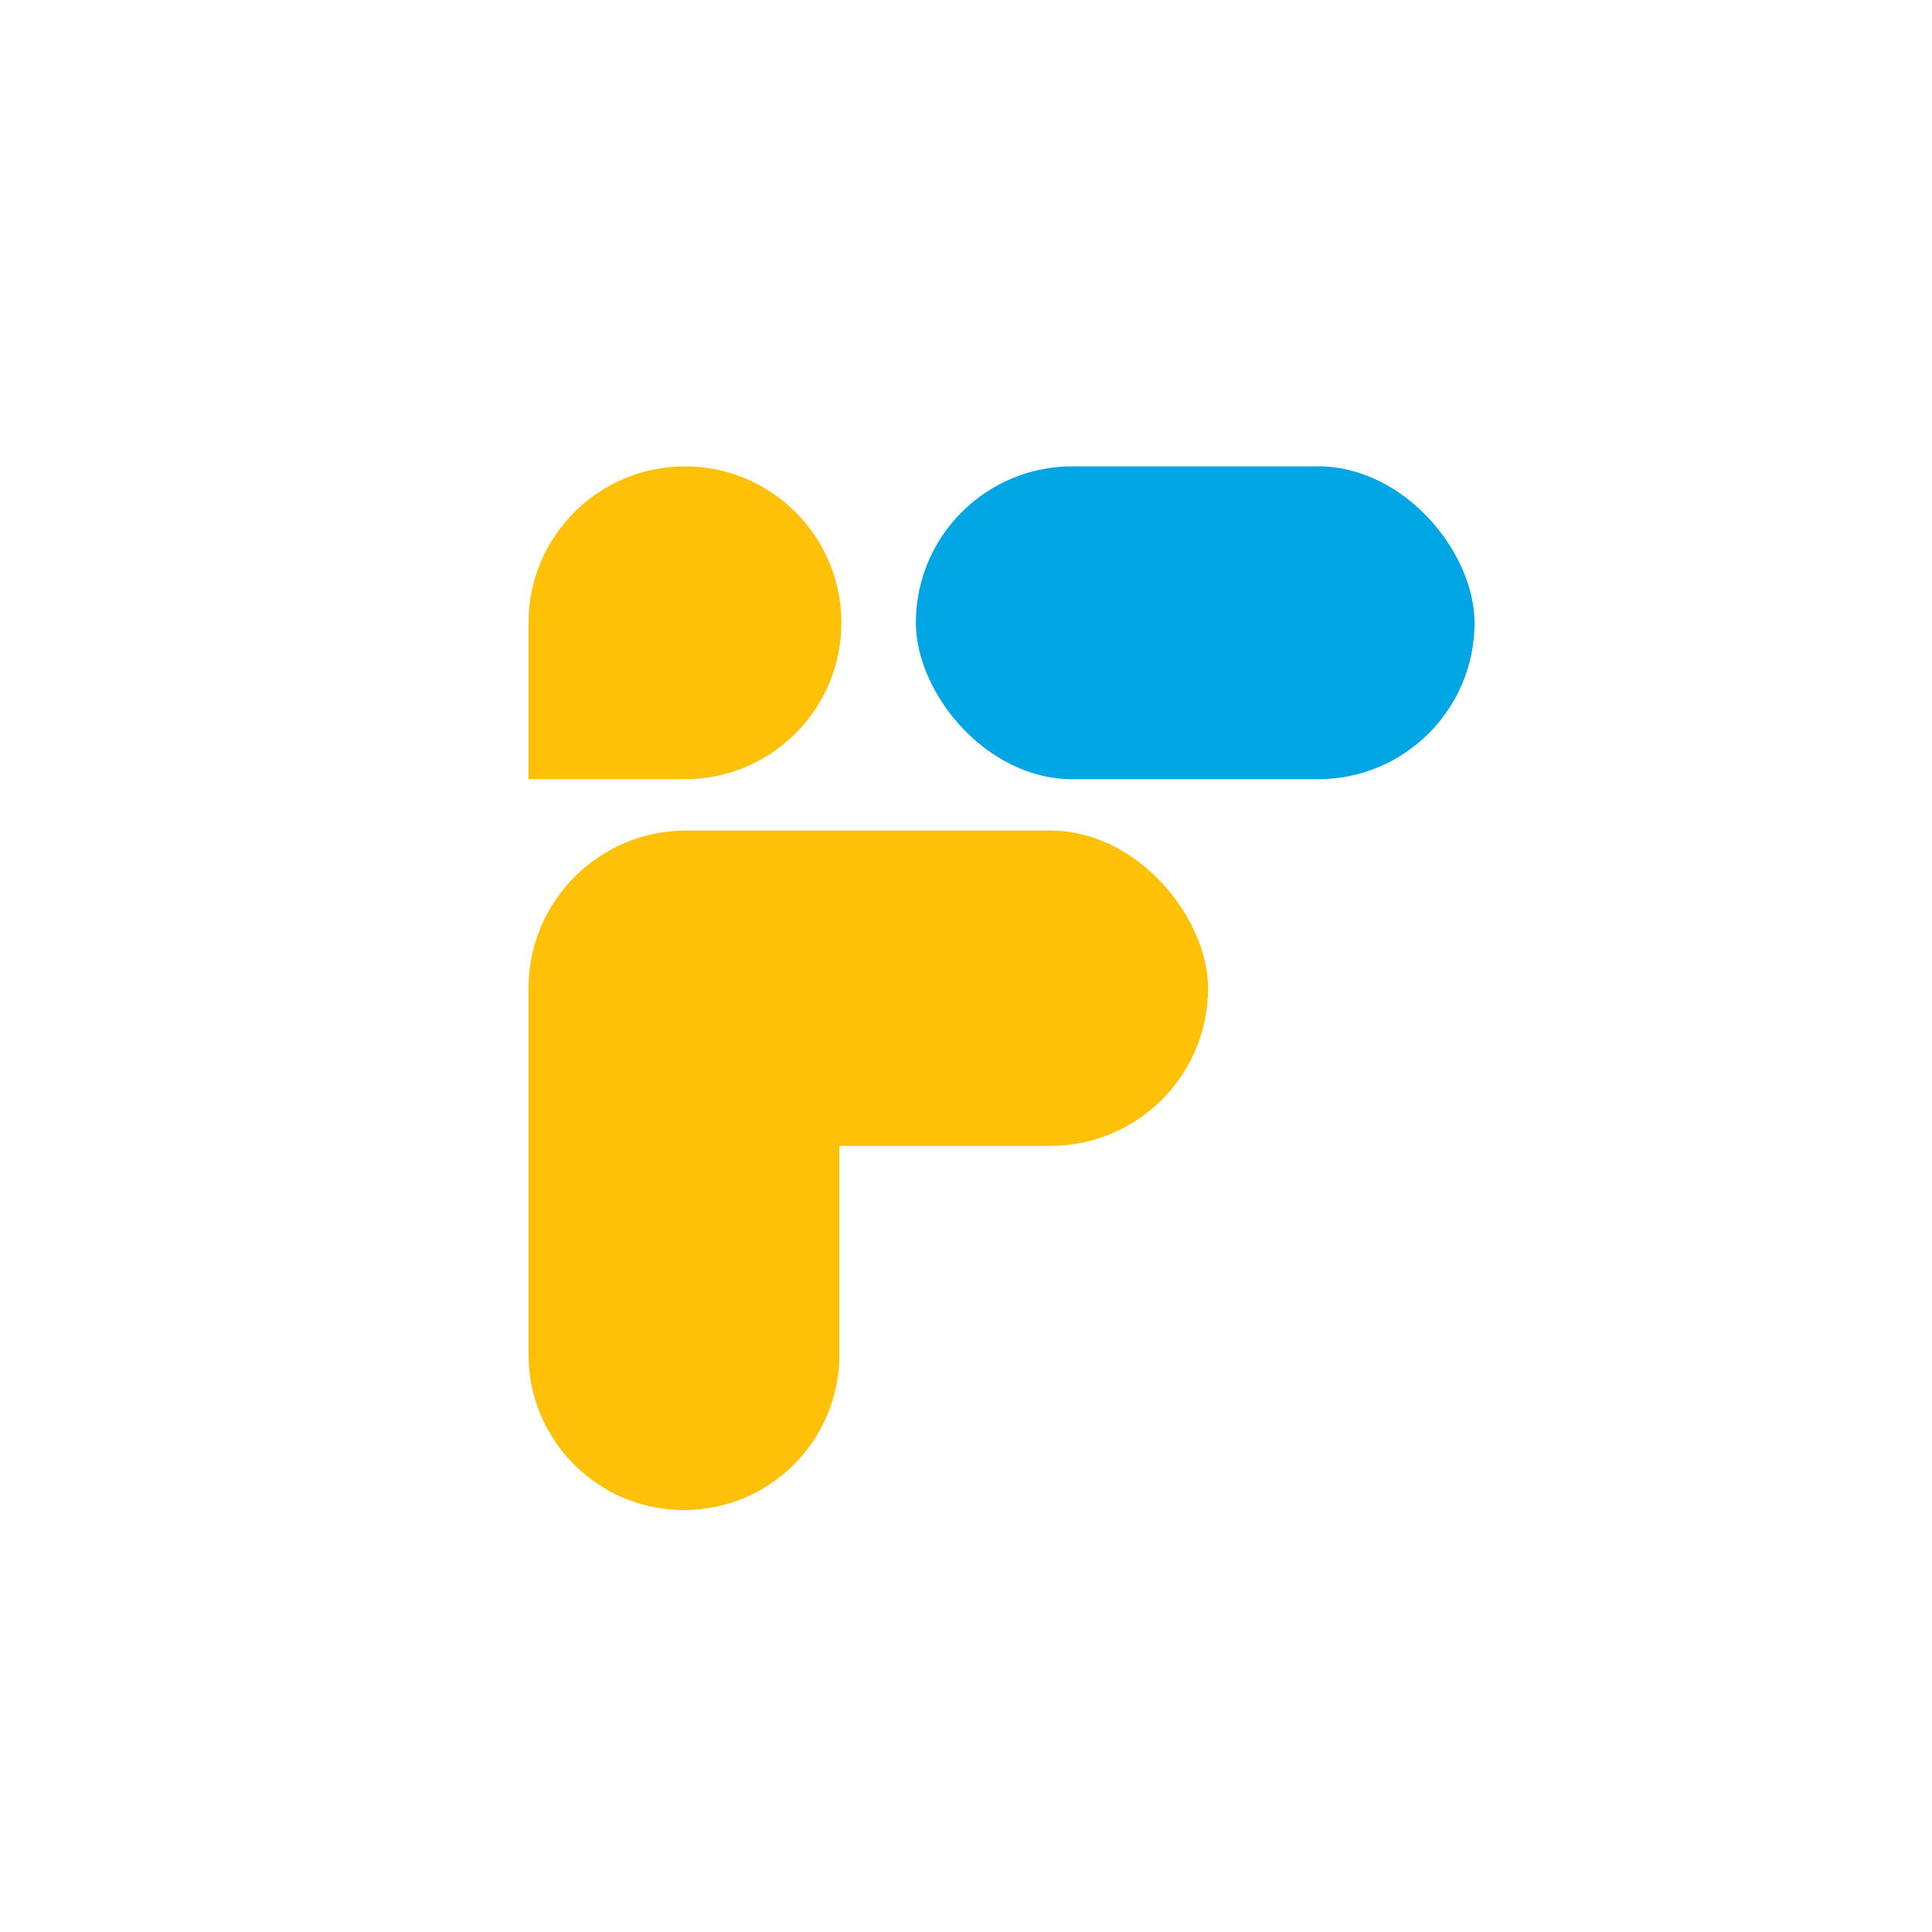 <svg width="435" height="435" viewBox="0 0 435 435" fill="none" xmlns="http://www.w3.org/2000/svg">
<g filter="url(#filter0_d_175_1756)">
<circle cx="216.5" cy="216.5" r="192.5" fill="white"/>
</g>
<path d="M119 222H189V305C189 324.33 173.33 340 154 340C134.67 340 119 324.33 119 305V222Z" fill="#FFC107"/>
<rect x="119" y="187" width="153" height="71" rx="35.5" fill="#FFC107"/>
<path d="M119 140.22C119 120.769 134.769 105 154.22 105C173.672 105 189.441 120.769 189.441 140.22C189.441 159.672 173.672 175.441 154.22 175.441H119V140.22Z" fill="#FFC107"/>
<rect x="206.213" y="105" width="125.787" height="70.441" rx="35.221" fill="#00A5E3"/>
<defs>
<filter id="filter0_d_175_1756" x="0" y="0" width="435" height="435" filterUnits="userSpaceOnUse" color-interpolation-filters="sRGB">
<feFlood flood-opacity="0" result="BackgroundImageFix"/>
<feColorMatrix in="SourceAlpha" type="matrix" values="0 0 0 0 0 0 0 0 0 0 0 0 0 0 0 0 0 0 127 0" result="hardAlpha"/>
<feMorphology radius="10" operator="dilate" in="SourceAlpha" result="effect1_dropShadow_175_1756"/>
<feOffset dx="1" dy="1"/>
<feGaussianBlur stdDeviation="7.5"/>
<feComposite in2="hardAlpha" operator="out"/>
<feColorMatrix type="matrix" values="0 0 0 0 0 0 0 0 0 0 0 0 0 0 0 0 0 0 0.25 0"/>
<feBlend mode="normal" in2="BackgroundImageFix" result="effect1_dropShadow_175_1756"/>
<feBlend mode="normal" in="SourceGraphic" in2="effect1_dropShadow_175_1756" result="shape"/>
</filter>
</defs>
</svg>

